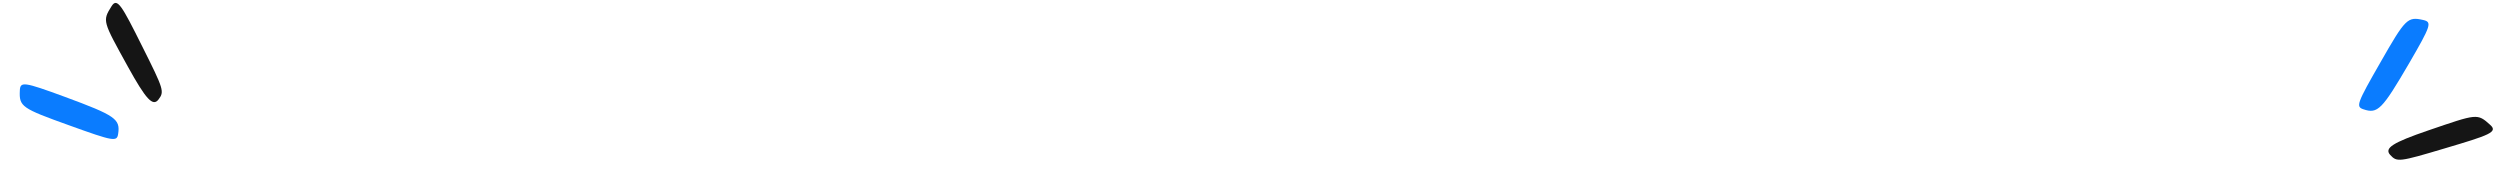 <svg xmlns="http://www.w3.org/2000/svg" width="288" height="20" viewBox="0 0 288 20" fill="none"><path d="M279.142 2.301C277.344 1.897 277.101 2.147 274.212 7.209C271.5 11.934 271.371 12.298 272.274 12.592C273.906 13.144 274.409 12.638 277.531 7.288C280.07 2.918 280.194 2.535 279.142 2.301Z" fill="#0A7CFF"></path><path d="M286.874 14.389C285.378 13.038 285.375 13.101 279.747 15.021C275.594 16.443 274.648 17.067 275.352 17.848C276.134 18.689 276.336 18.676 281.699 17.074C286.778 15.569 287.796 15.214 286.874 14.389Z" fill="#151515"></path><path d="M2.284 10.438C2.198 12.279 2.487 12.474 7.973 14.441C13.098 16.291 13.479 16.355 13.611 15.414C13.872 13.711 13.286 13.303 7.475 11.159C2.731 9.417 2.332 9.361 2.284 10.438Z" fill="#0A7CFF"></path><path d="M12.846 0.724C11.775 2.432 11.838 2.424 14.706 7.633C16.828 11.476 17.607 12.299 18.253 11.471C18.946 10.555 18.898 10.357 16.389 5.354C14.025 0.614 13.498 -0.327 12.846 0.724Z" fill="#151515"></path></svg>